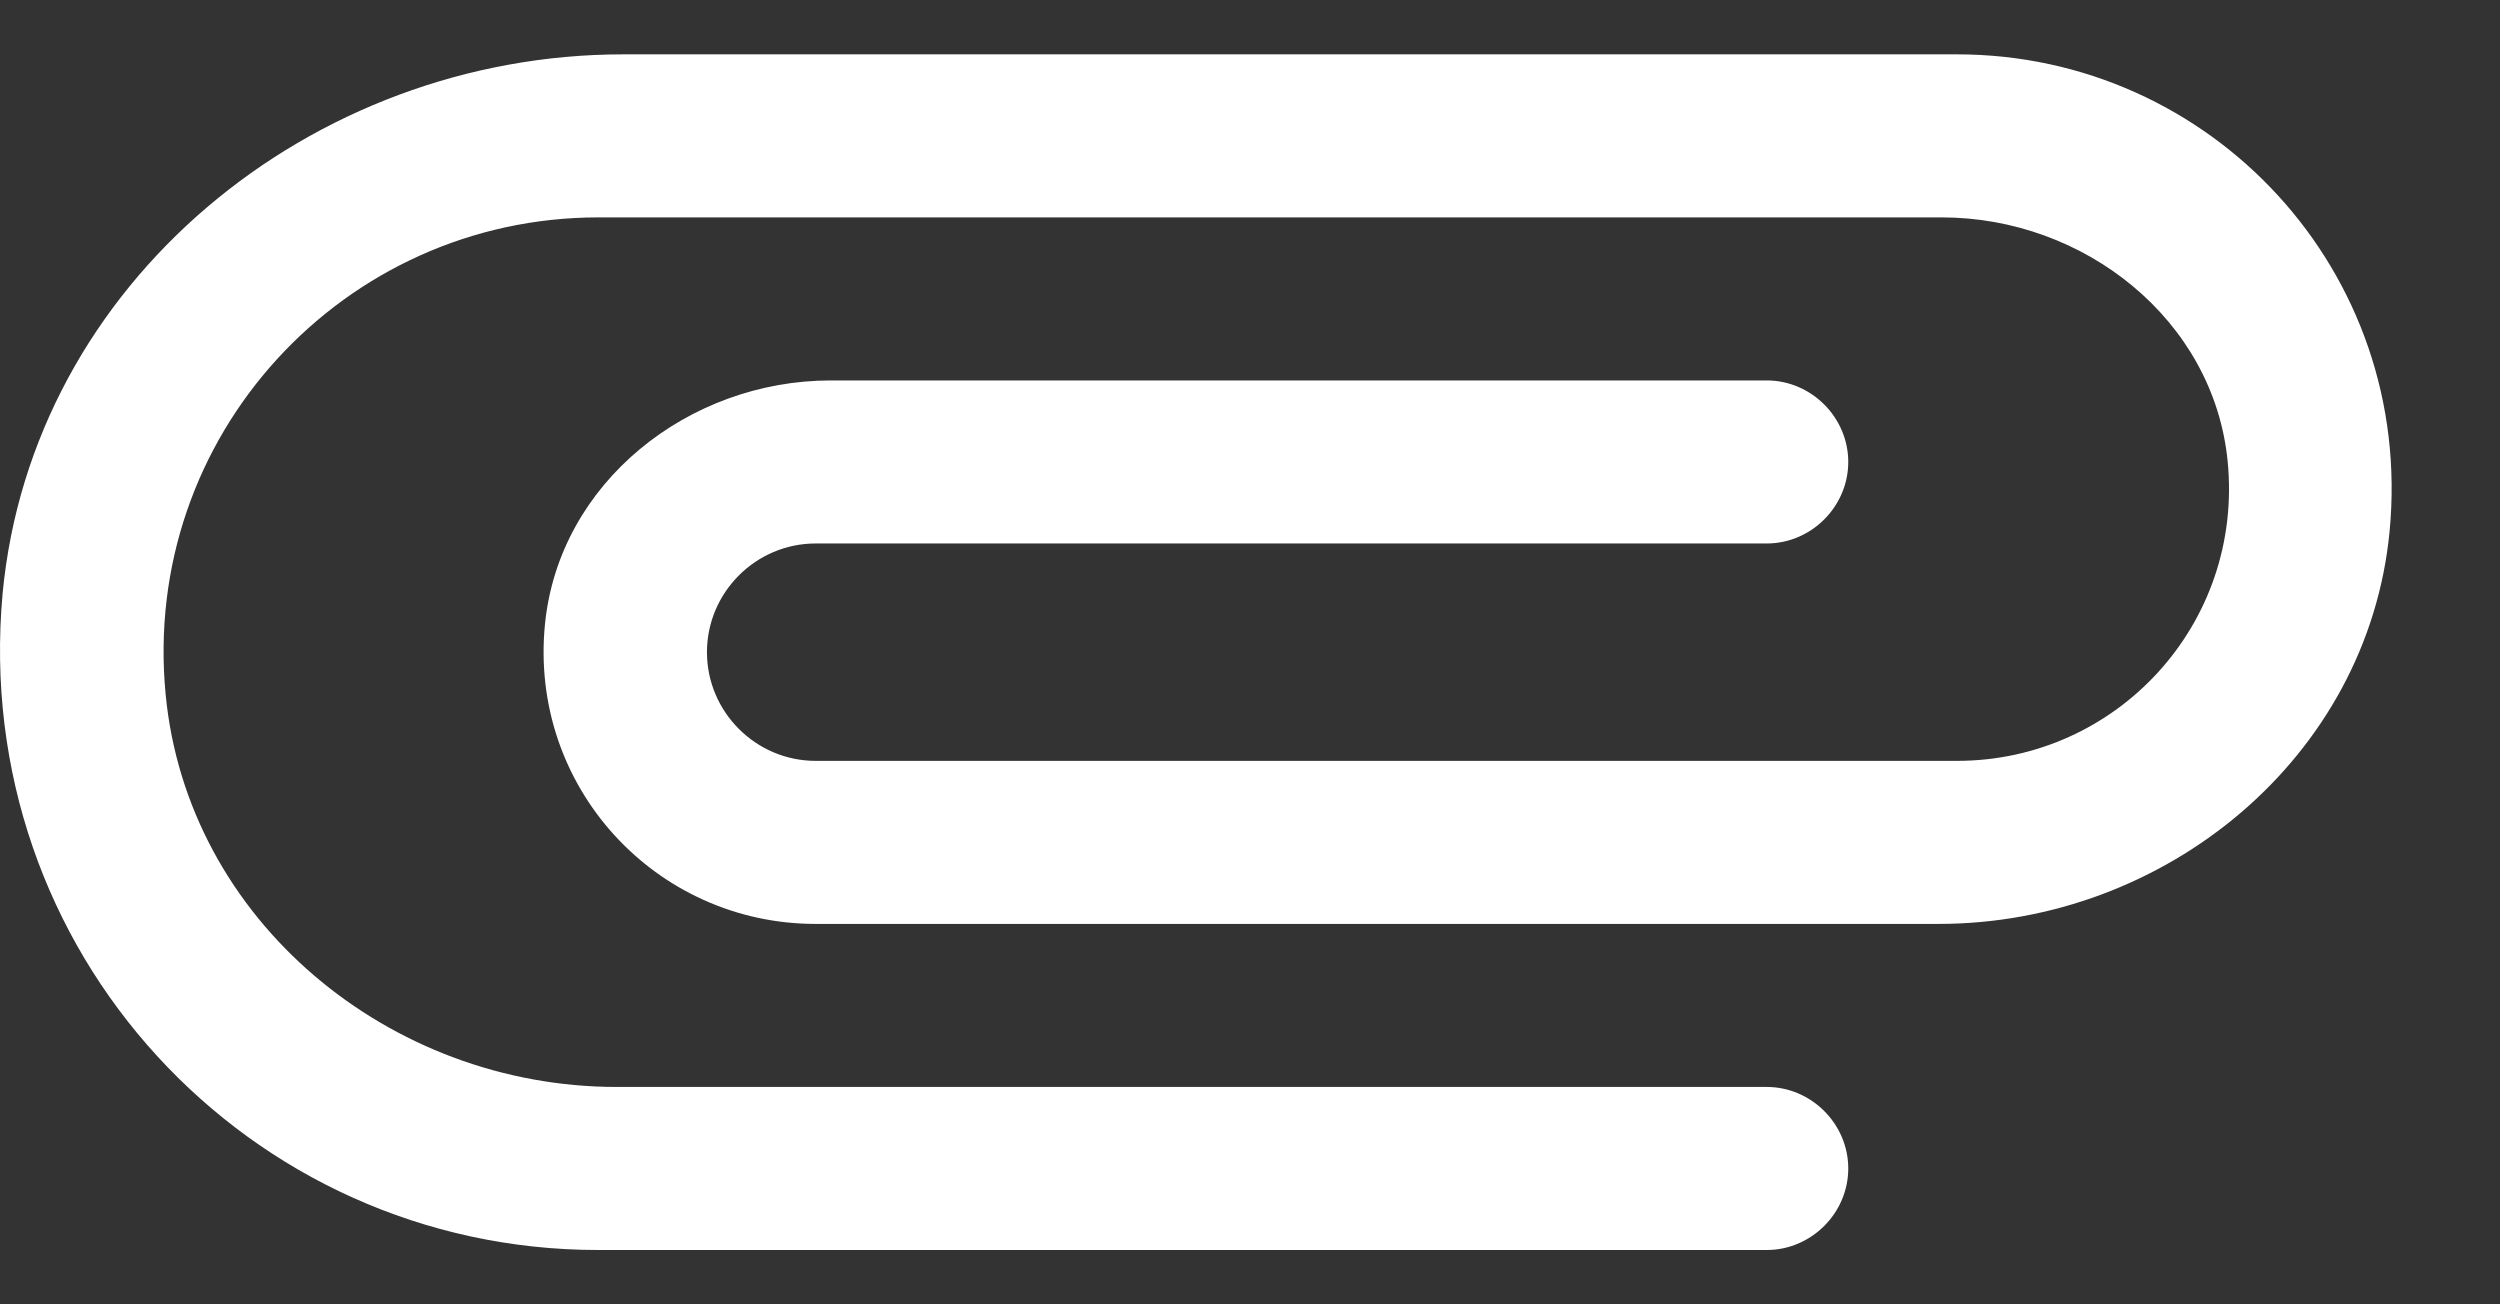 <svg width="23" height="12" viewBox="0 0 23 12" fill="none" xmlns="http://www.w3.org/2000/svg">
<rect x="0" y="0" width="23" height="12" fill="#333333" stroke="none"/>
<path d="M16.254 10H5.674C3.584 10 1.724 8.47 1.524 6.39C1.294 4.01 3.164 2 5.504 2H17.864C19.174 2 20.364 2.94 20.494 4.24C20.644 5.74 19.474 7 18.004 7H7.504C6.954 7 6.504 6.55 6.504 6C6.504 5.45 6.954 5 7.504 5H16.254C16.664 5 17.004 4.66 17.004 4.25C17.004 3.84 16.664 3.5 16.254 3.5H7.644C6.334 3.5 5.144 4.44 5.014 5.74C4.864 7.24 6.034 8.5 7.504 8.5H17.834C19.924 8.5 21.784 6.97 21.984 4.89C22.214 2.5 20.344 0.5 18.004 0.5H5.734C2.864 0.5 0.294 2.6 0.024 5.46C-0.276 8.75 2.284 11.5 5.504 11.5H16.254C16.664 11.5 17.004 11.16 17.004 10.75C17.004 10.34 16.664 10 16.254 10Z" fill="white"/>
</svg>
